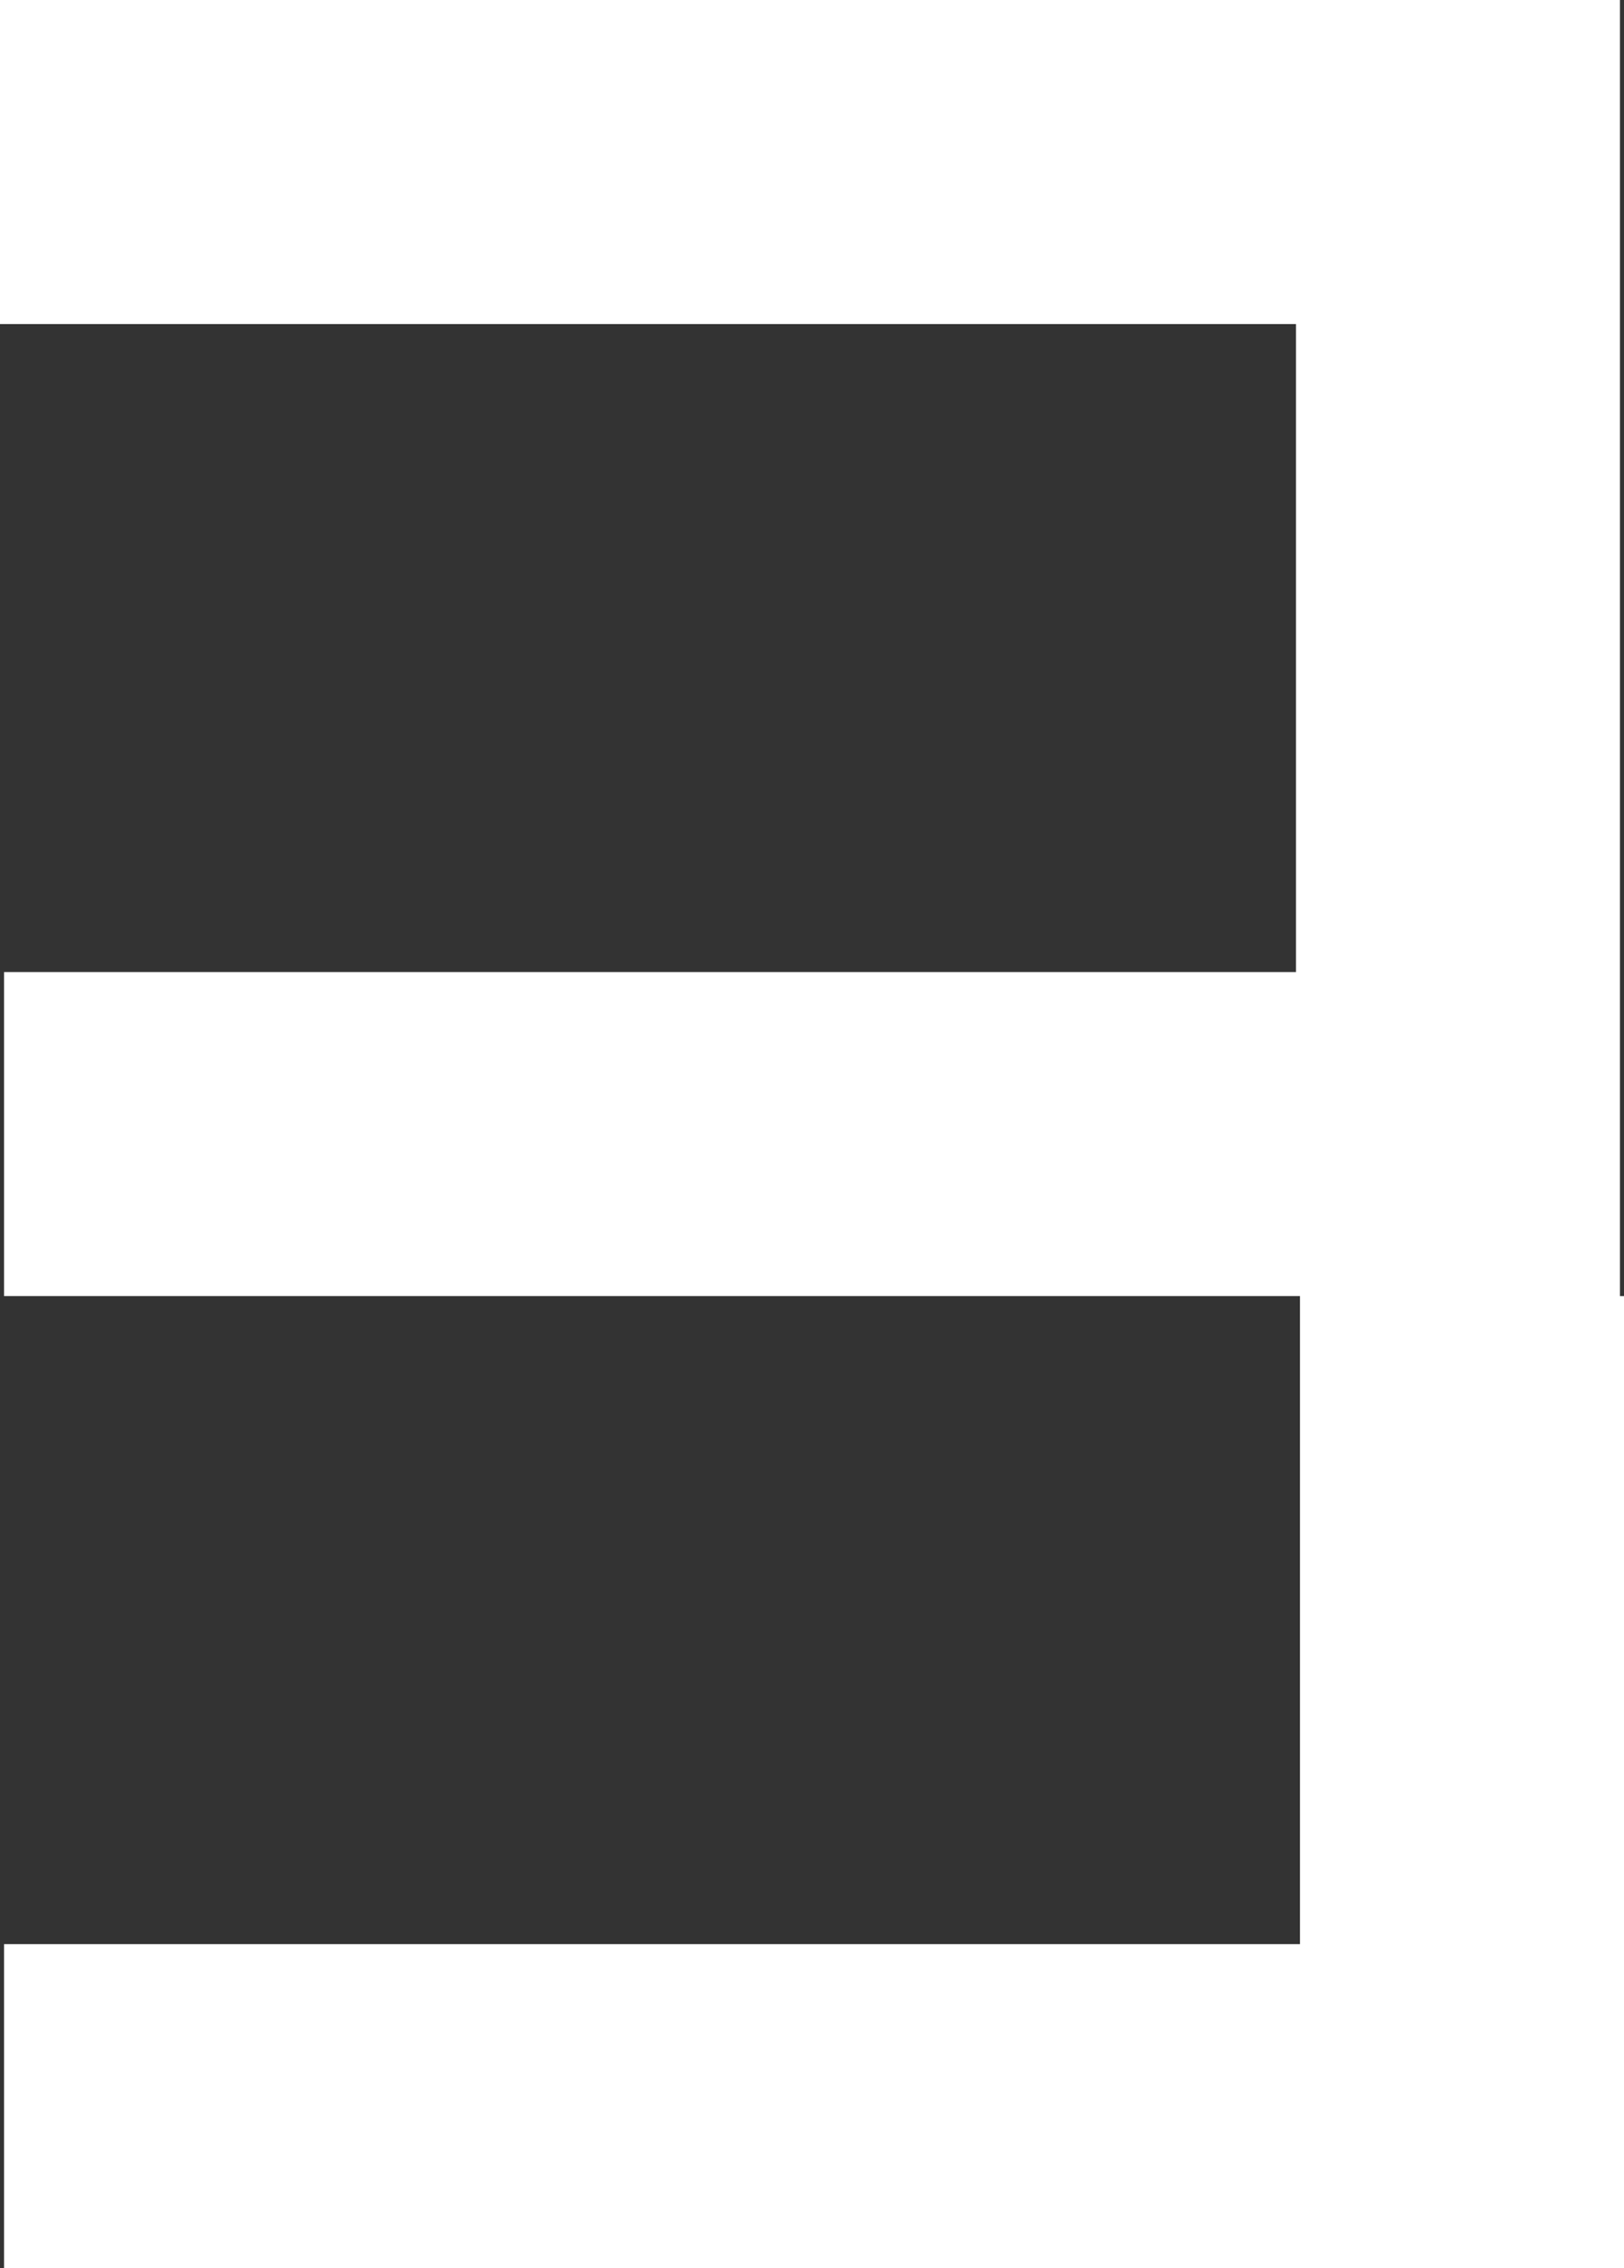 <?xml version="1.0" encoding="UTF-8" standalone="no"?>
<svg xmlns:xlink="http://www.w3.org/1999/xlink" height="28.0px" width="20.05px" xmlns="http://www.w3.org/2000/svg">
  <rect width="100%" height="100%" fill="#333333" stroke="none"/>
  <g transform="matrix(1.0, 0.0, 0.0, 1.0, 0.0, 0.0)">
    <path d="M16.0 4.0 L0.0 4.0 0.0 0.0 20.0 0.0 20.0 16.0 20.05 16.0 20.05 24.0 16.05 24.0 16.05 16.0 4.05 16.0 0.05 16.0 0.05 24.0 4.05 24.0 20.05 24.0 20.05 28.0 0.05 28.0 0.05 12.0 16.0 12.0 16.0 4.0" fill="#ffffff" fill-rule="evenodd" stroke="none"/>
  </g>
</svg>
